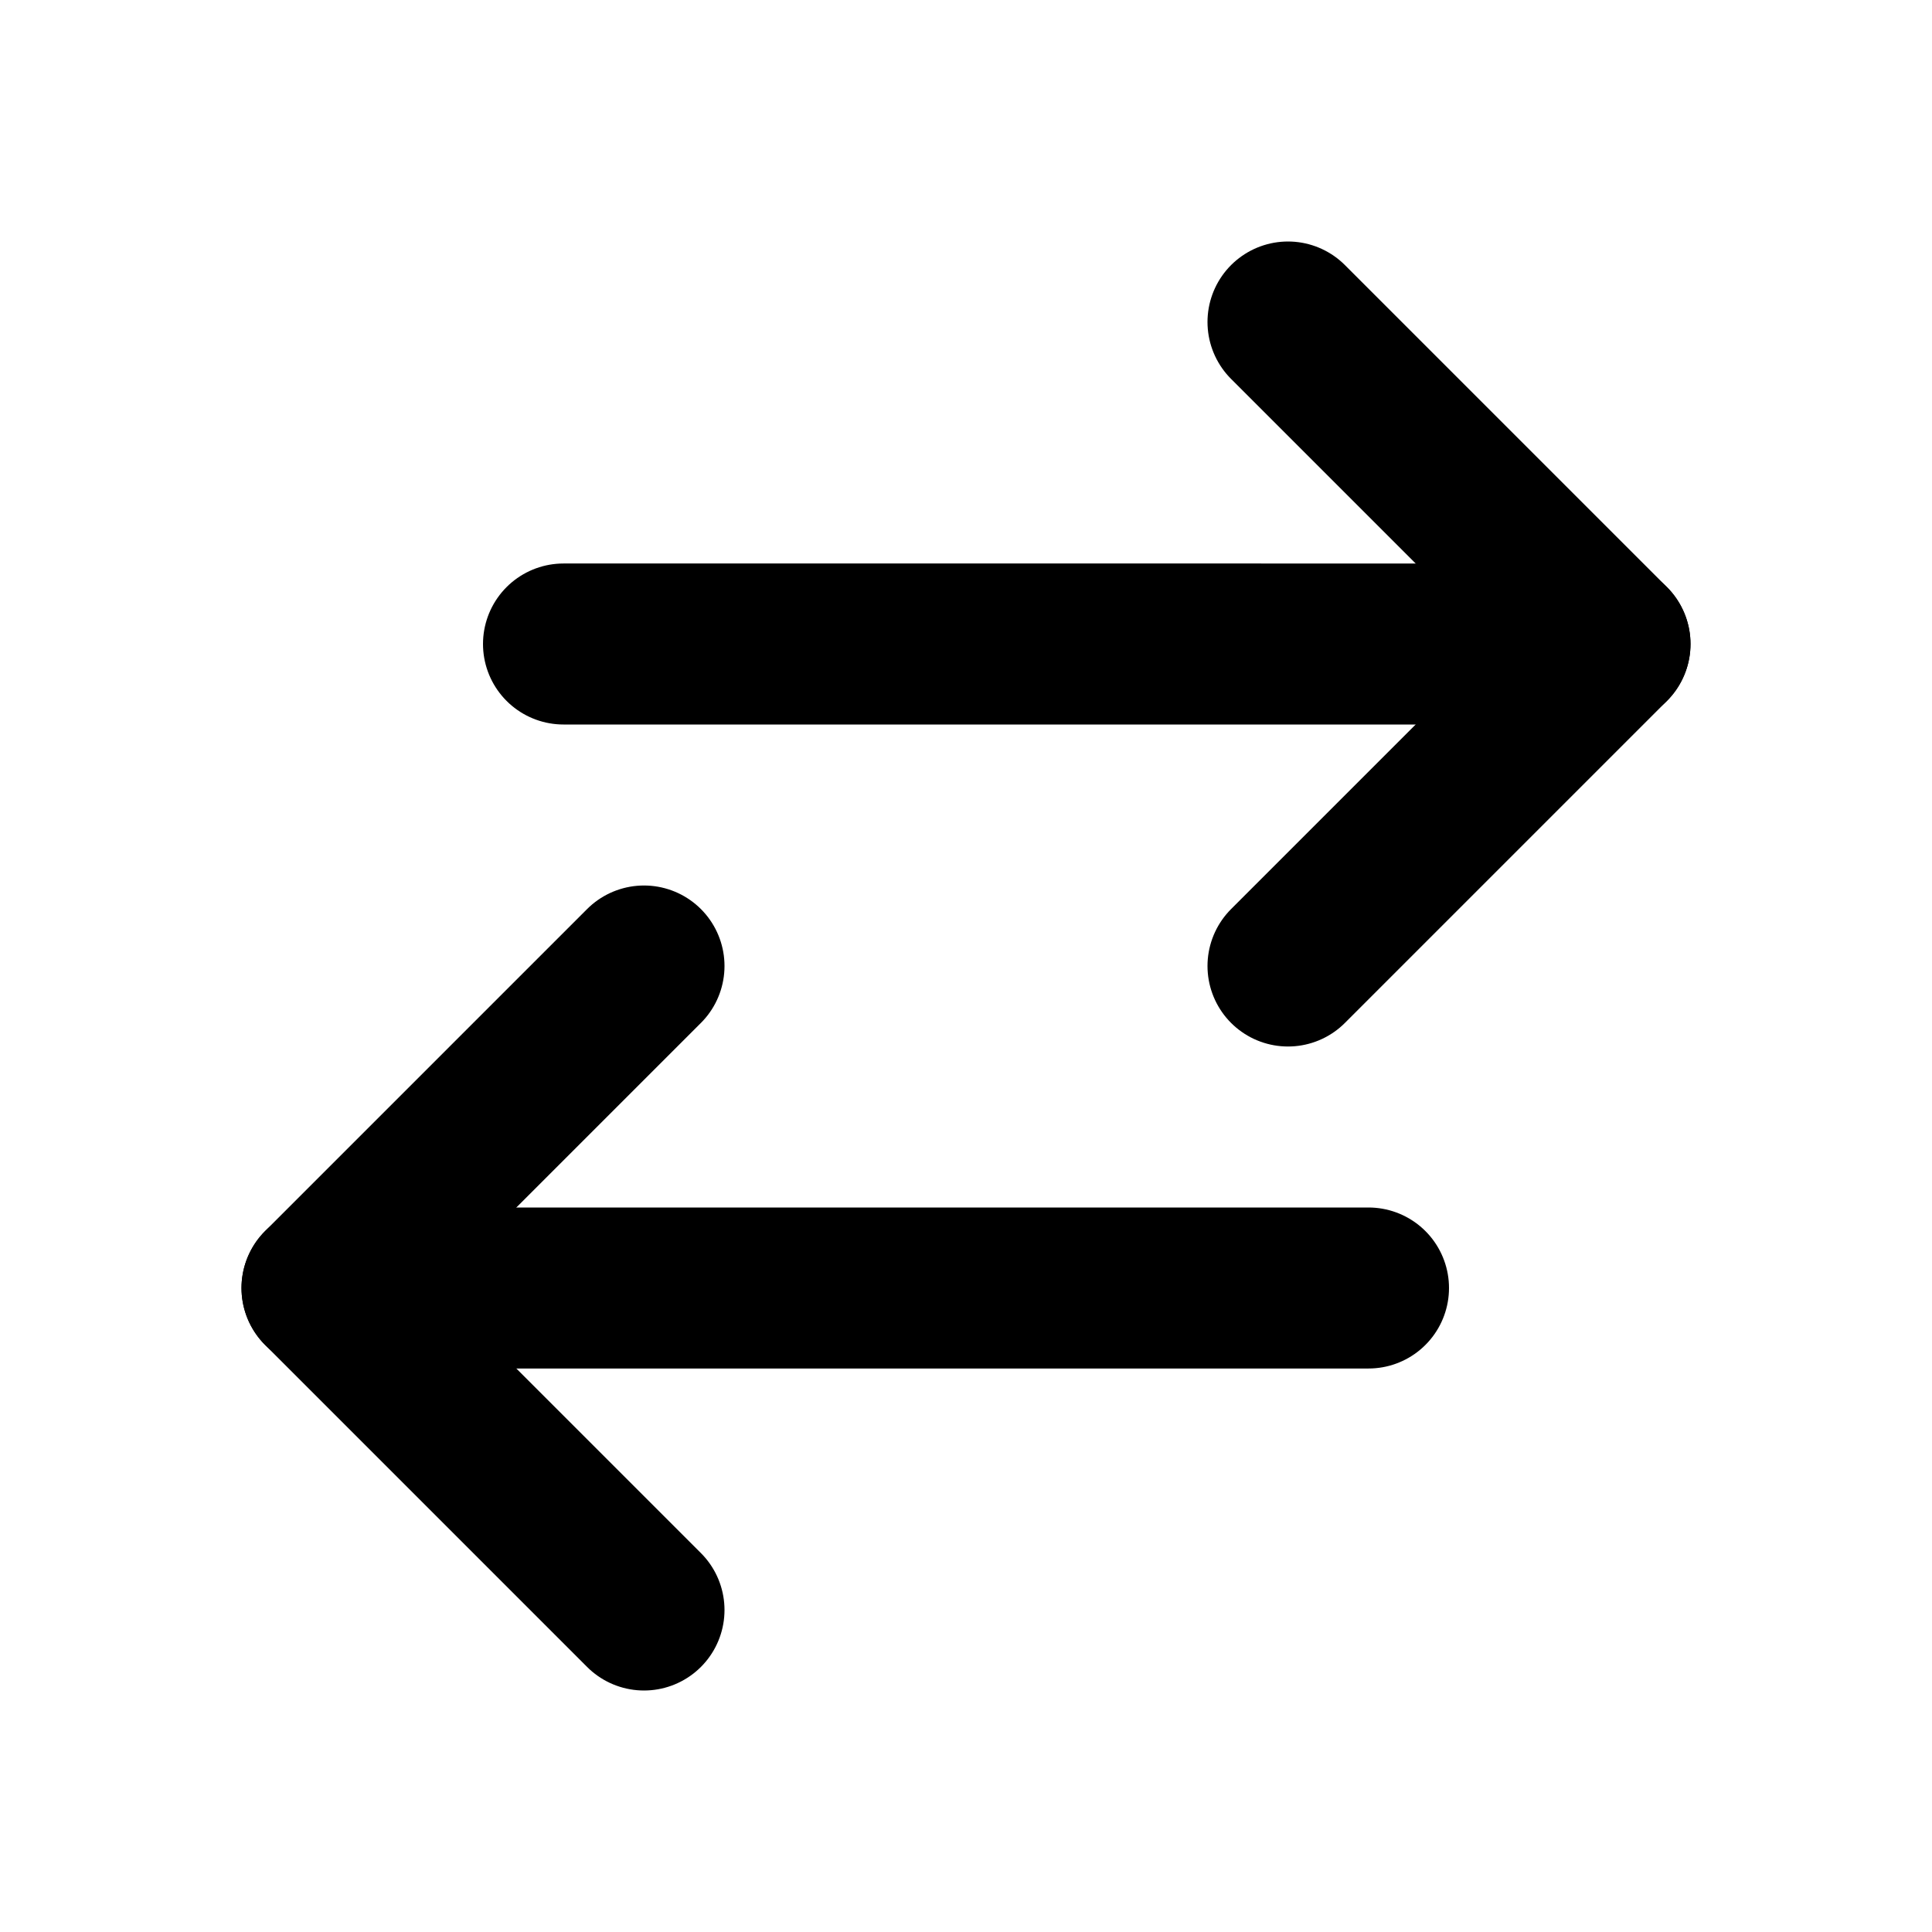 <?xml version="1.0" encoding="iso-8859-1"?>
<!-- Generator: www.svgicons.com -->
<svg xmlns="http://www.w3.org/2000/svg" width="800" height="800" viewBox="0 0 24 24">
<g fill="none" stroke="currentColor" stroke-linecap="round" stroke-width="2"><path d="M4 16h13m3-8H7"/><path stroke-linejoin="round" d="m8 12l-4 4l4 4m8-8l4-4l-4-4"/></g>
</svg>